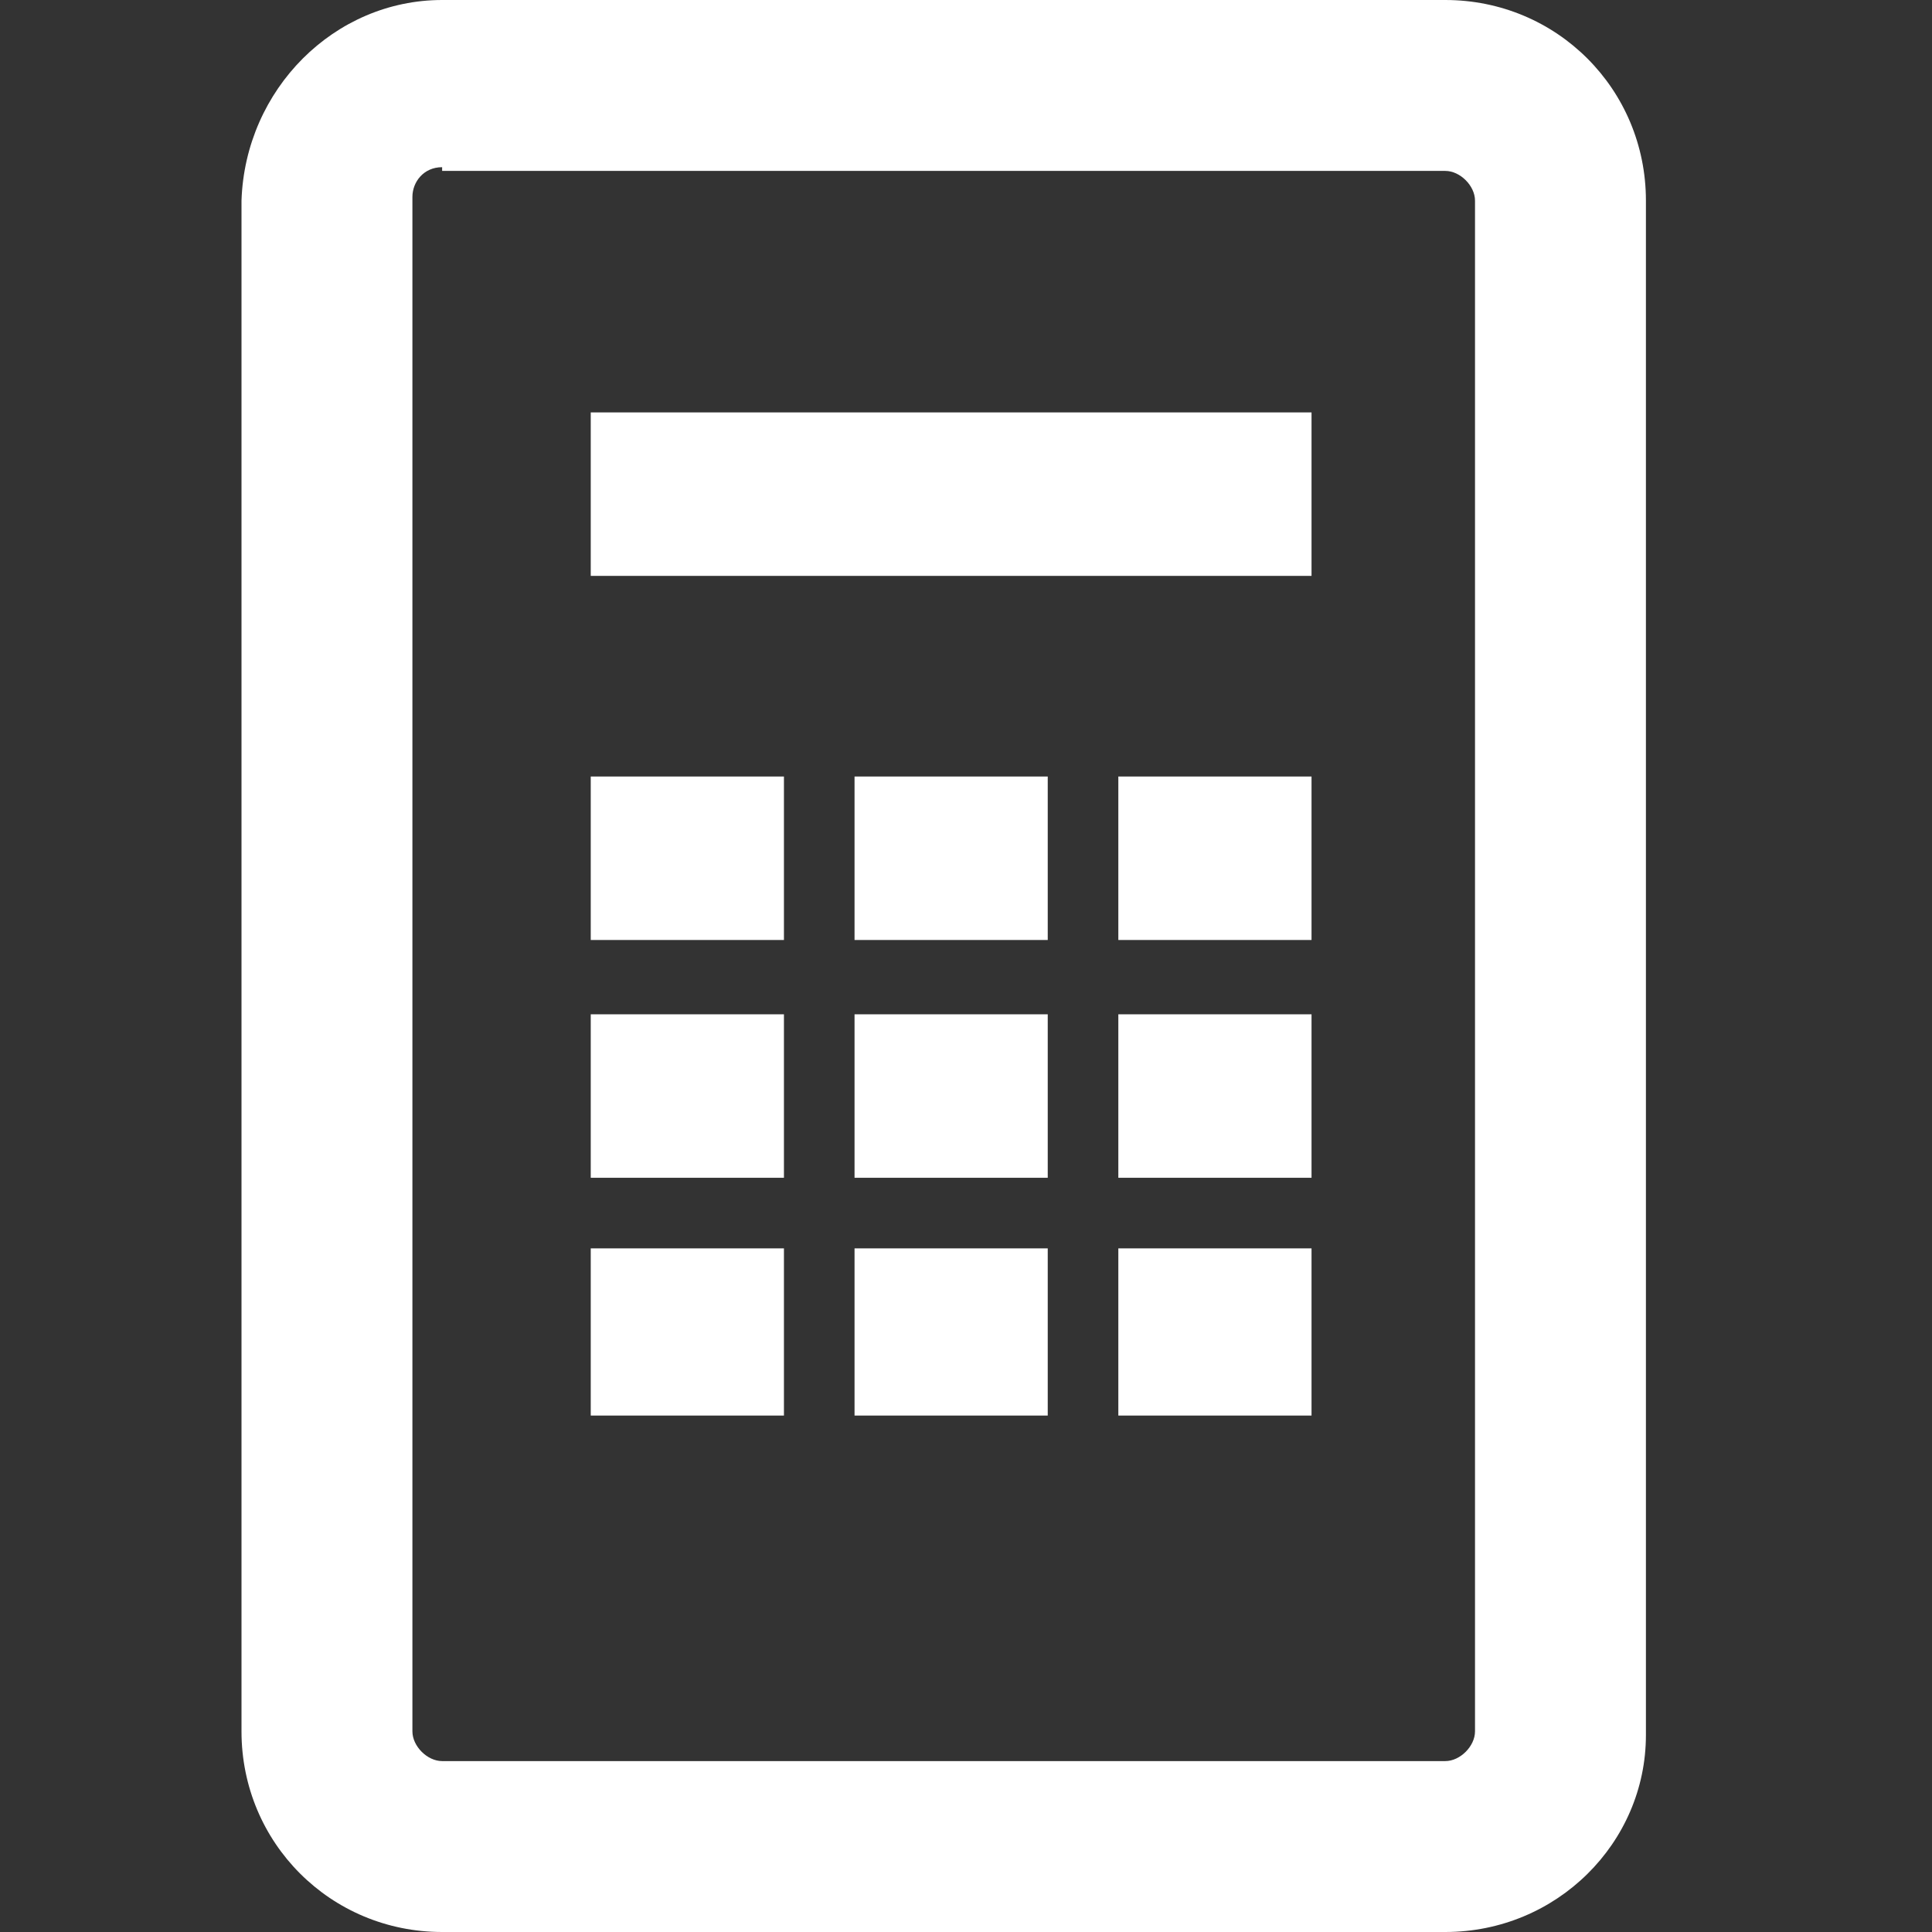 <?xml version="1.0" encoding="utf-8"?>
<!-- Generator: Adobe Illustrator 28.1.0, SVG Export Plug-In . SVG Version: 6.00 Build 0)  -->
<svg version="1.1" id="Слой_1" xmlns="http://www.w3.org/2000/svg" xmlns:xlink="http://www.w3.org/1999/xlink" x="0px" y="0px"
	 viewBox="0 0 52 52" style="enable-background:new 0 0 52 52;" xml:space="preserve">
<rect x="0" y="0" width="52" height="52" fill="#333333" stroke="none"/>
<style type="text/css">
	.st0{fill:#FFFFFF;}
</style>
<g>
	<g>
		<path class="st0" d="M38.9,52h-27c-3,0-5.4-2.4-5.4-5.4V5.4C6.6,2.4,9,0,11.9,0h27c3,0,5.4,2.4,5.4,5.4v41.3
			C44.3,49.6,41.9,52,38.9,52L38.9,52z M11.9,4.5c-0.5,0-0.8,0.4-0.8,0.8v41.3c0,0.4,0.4,0.8,0.8,0.8h27c0.4,0,0.8-0.4,0.8-0.8V5.4
			c0-0.4-0.4-0.8-0.8-0.8H11.9L11.9,4.5z"/>
	</g>
	<g>
		<polygon class="st0" points="35.3,15.5 15.9,15.5 15.9,11.1 35.3,11.1 35.3,15.5 		"/>
	</g>
	<g>
		<g>
			<polygon class="st0" points="21.1,25.3 15.9,25.3 15.9,20.9 21.1,20.9 21.1,25.3 			"/>
		</g>
		<g>
			<polygon class="st0" points="28.2,25.3 23,25.3 23,20.9 28.2,20.9 28.2,25.3 			"/>
		</g>
		<g>
			<polygon class="st0" points="35.3,25.3 30.1,25.3 30.1,20.9 35.3,20.9 35.3,25.3 			"/>
		</g>
	</g>
	<g>
		<g>
			<polygon class="st0" points="21.1,31.7 15.9,31.7 15.9,27.3 21.1,27.3 21.1,31.7 			"/>
		</g>
		<g>
			<polygon class="st0" points="28.2,31.7 23,31.7 23,27.3 28.2,27.3 28.2,31.7 			"/>
		</g>
		<g>
			<polygon class="st0" points="35.3,31.7 30.1,31.7 30.1,27.3 35.3,27.3 35.3,31.7 			"/>
		</g>
	</g>
	<g>
		<g>
			<polygon class="st0" points="21.1,38.1 15.9,38.1 15.9,33.6 21.1,33.6 21.1,38.1 			"/>
		</g>
		<g>
			<polygon class="st0" points="28.2,38.1 23,38.1 23,33.6 28.2,33.6 28.2,38.1 			"/>
		</g>
		<g>
			<polygon class="st0" points="35.3,38.1 30.1,38.1 30.1,33.6 35.3,33.6 35.3,38.1 			"/>
		</g>
	</g>
</g>
</svg>
